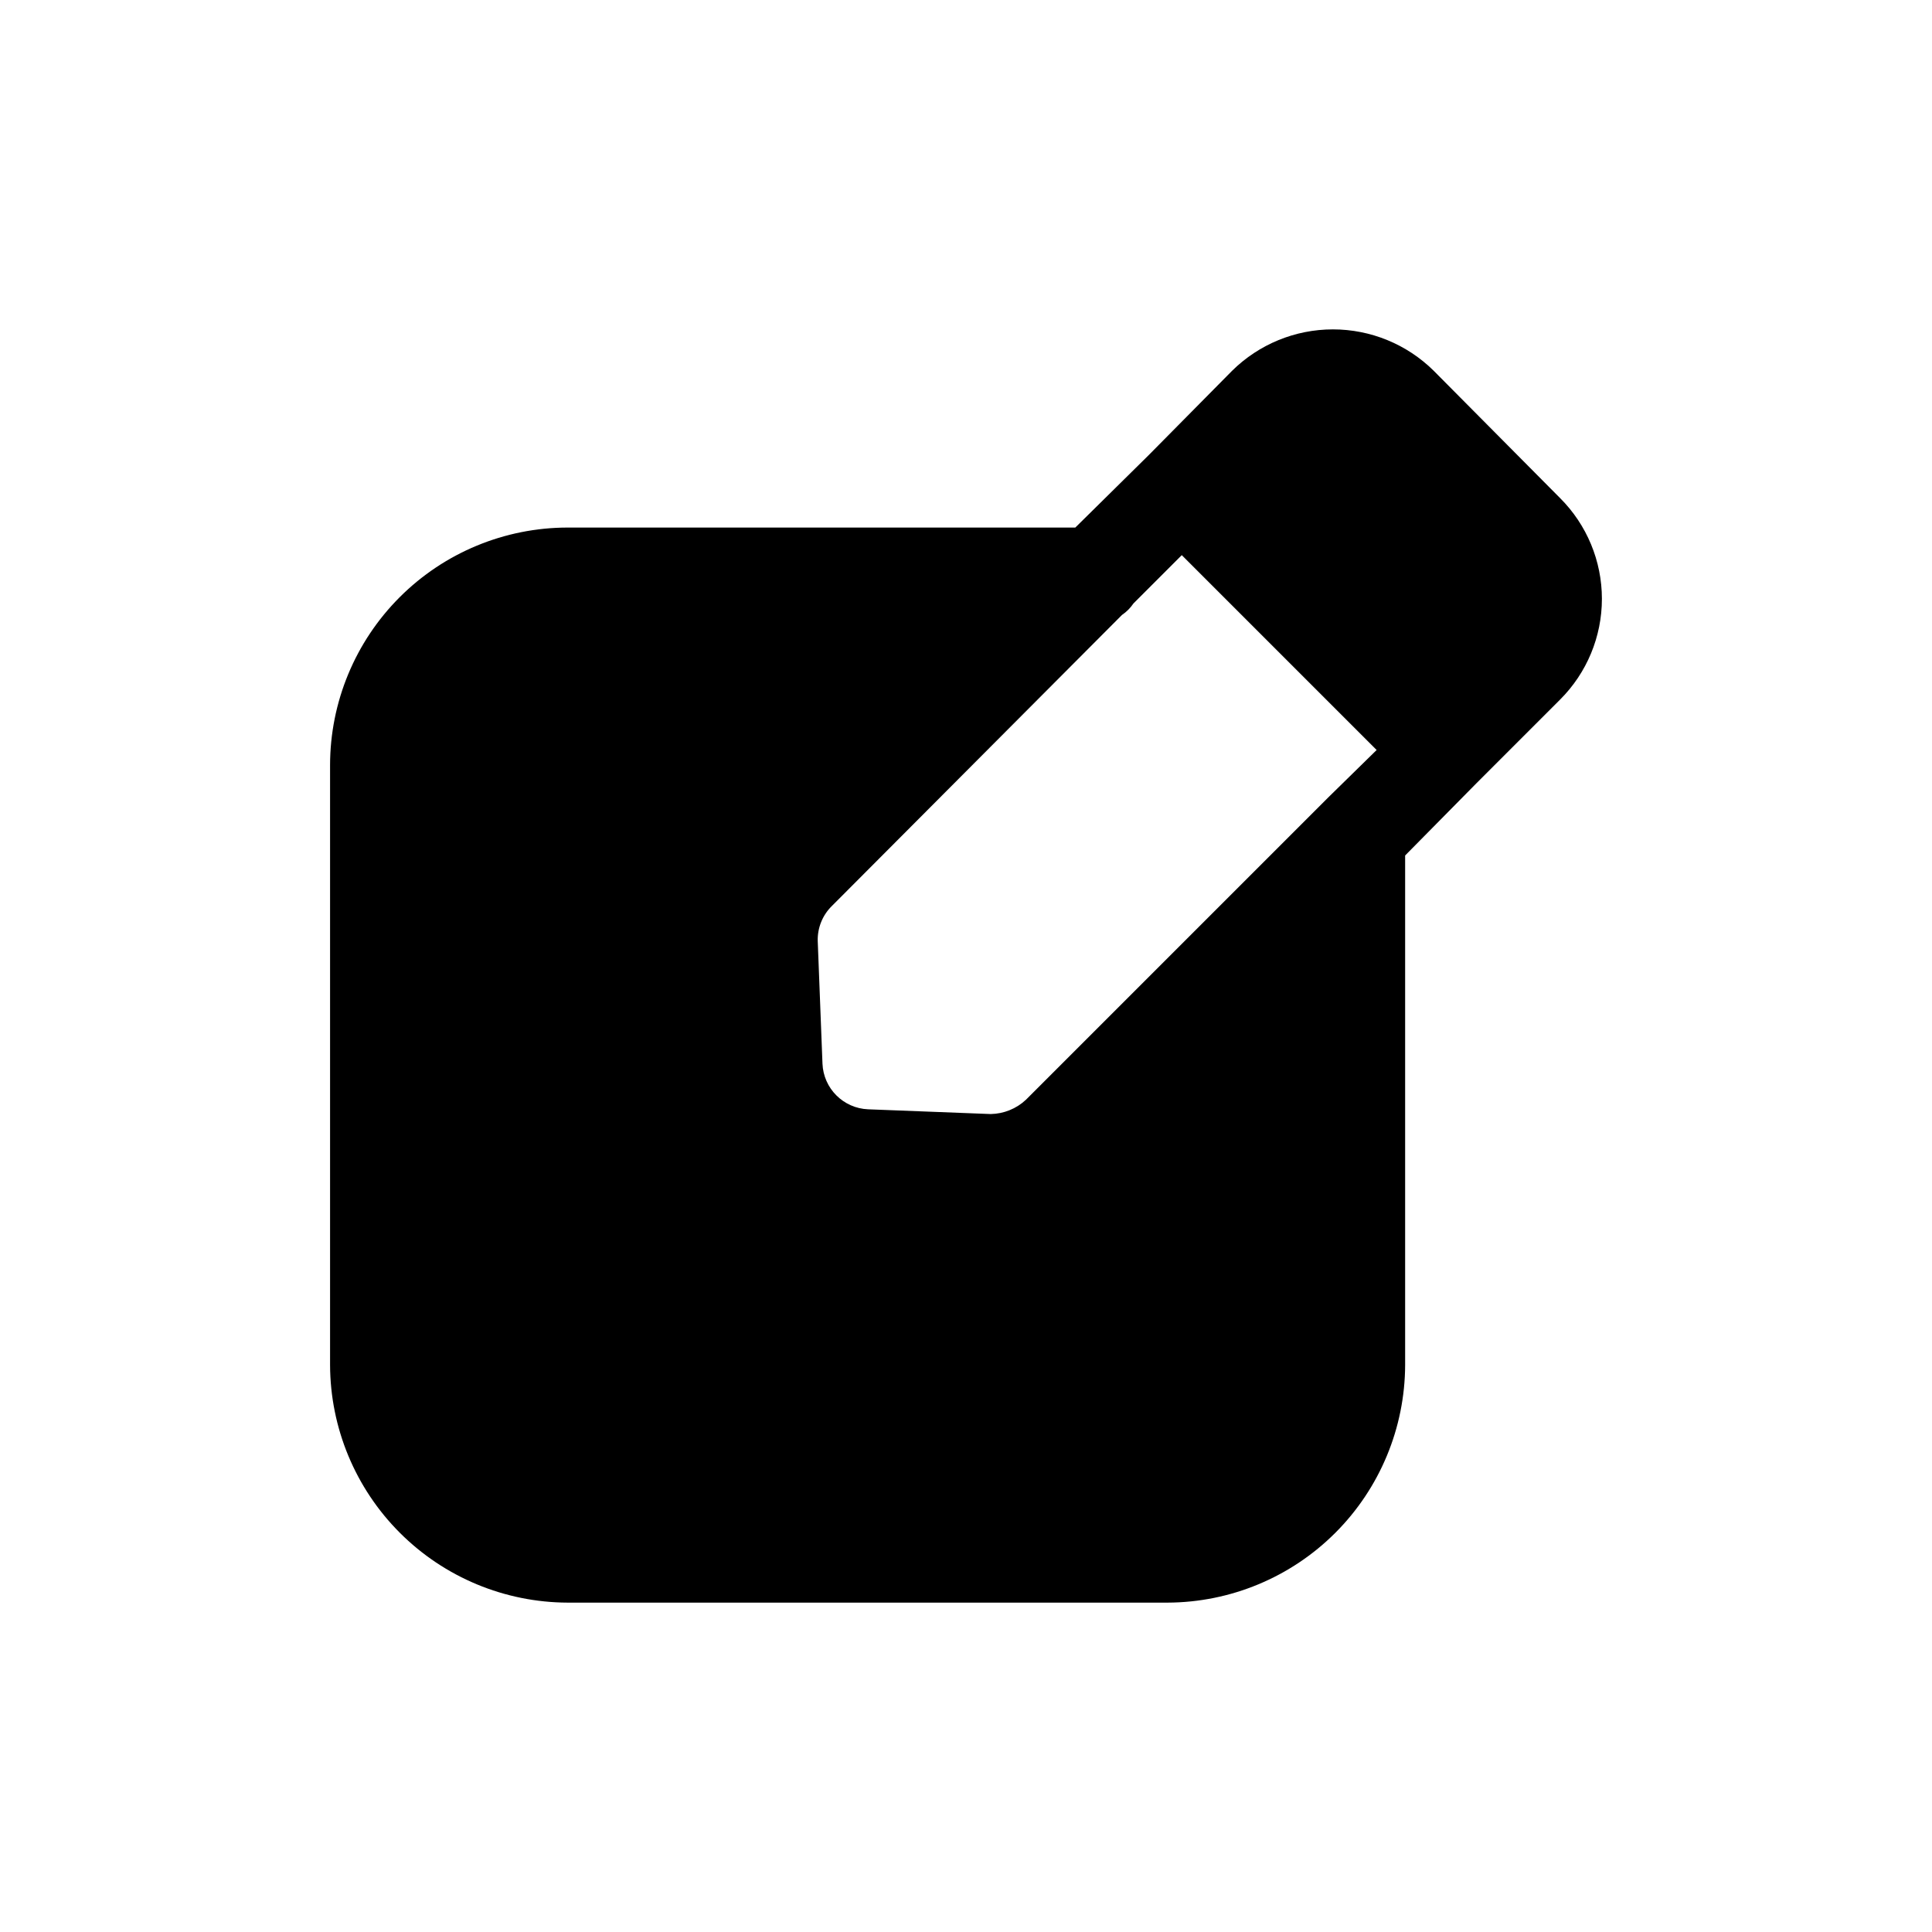 <?xml version="1.0" encoding="UTF-8"?>
<!-- Uploaded to: ICON Repo, www.svgrepo.com, Generator: ICON Repo Mixer Tools -->
<svg fill="#000000" width="800px" height="800px" version="1.1" viewBox="144 144 512 512" xmlns="http://www.w3.org/2000/svg">
 <path d="m557.44 276-33.504-33.754h0.004c-7.117-7.023-16.707-10.957-26.703-10.957s-19.59 3.934-26.703 10.957l-22.168 22.418-19.398 19.145h-134.52c-16.699 0.008-32.715 6.644-44.523 18.453-11.809 11.809-18.445 27.824-18.453 44.523v158.95c0.051 16.688 6.699 32.676 18.5 44.477 11.801 11.801 27.789 18.449 44.477 18.5h158.95c16.688-0.051 32.676-6.699 44.477-18.5 11.801-11.801 18.449-27.789 18.5-44.477v-135.02l18.895-19.145 22.168-22.168h-0.004c7.098-7.074 11.086-16.684 11.086-26.703s-3.988-19.625-11.086-26.703zm-61.465 79.352-80.105 80.105c-2.531 2.367-5.852 3.711-9.32 3.777l-32.496-1.258c-6.562-0.27-11.824-5.527-12.09-12.094l-1.258-32.496v0.004c-0.098-3.5 1.27-6.879 3.777-9.32l76.832-77.082v-0.004c1.207-0.816 2.246-1.859 3.066-3.066l12.801-12.801 51.641 51.641z"/>
</svg>